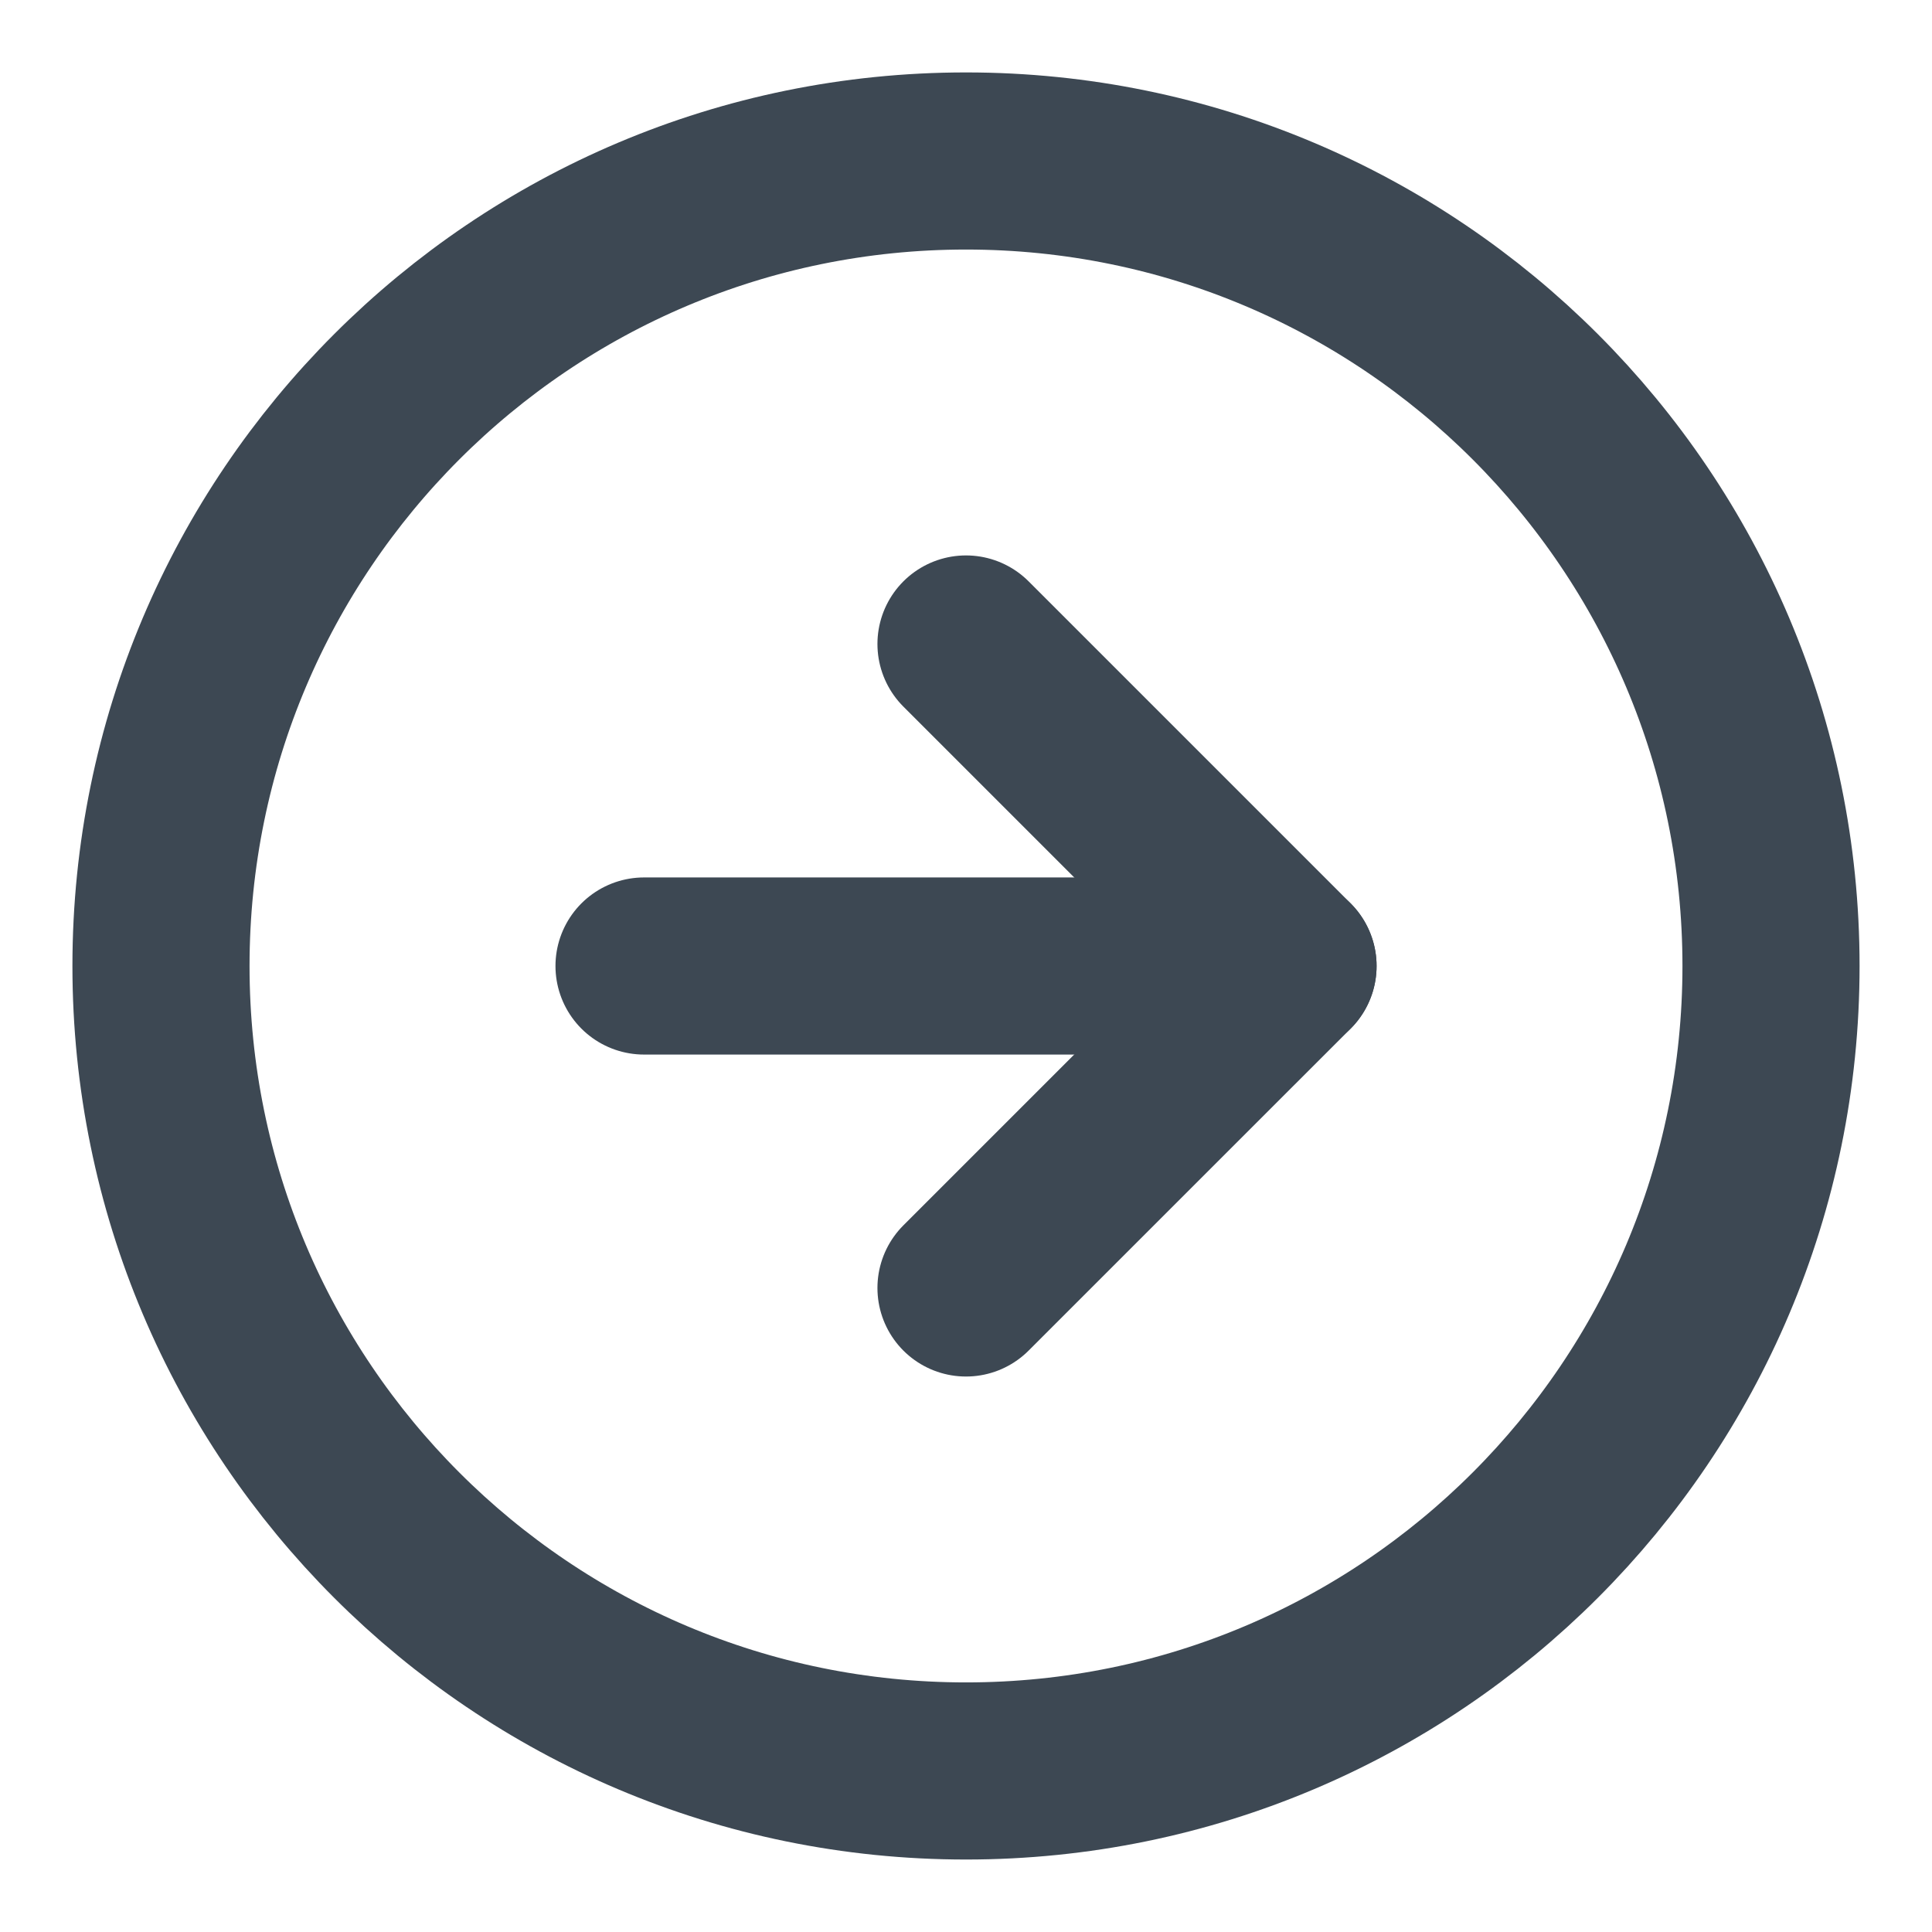 <svg width="40" height="40" viewBox="0 0 40 40" fill="none" xmlns="http://www.w3.org/2000/svg">
<path d="M20 36.666C29.205 36.666 36.667 29.204 36.667 20C36.667 10.795 29.205 3.333 20 3.333C10.795 3.333 3.333 10.795 3.333 20C3.333 29.204 10.795 36.666 20 36.666Z" stroke="#3D4853" stroke-width="3.667" stroke-linecap="round" stroke-linejoin="round"/>
<path d="M20 26.666L26.667 20L20 13.333" stroke="#3D4853" stroke-width="3.667" stroke-linecap="round" stroke-linejoin="round"/>
<path d="M13.334 20H26.667" stroke="#3D4853" stroke-width="3.667" stroke-linecap="round" stroke-linejoin="round"/>
</svg>
